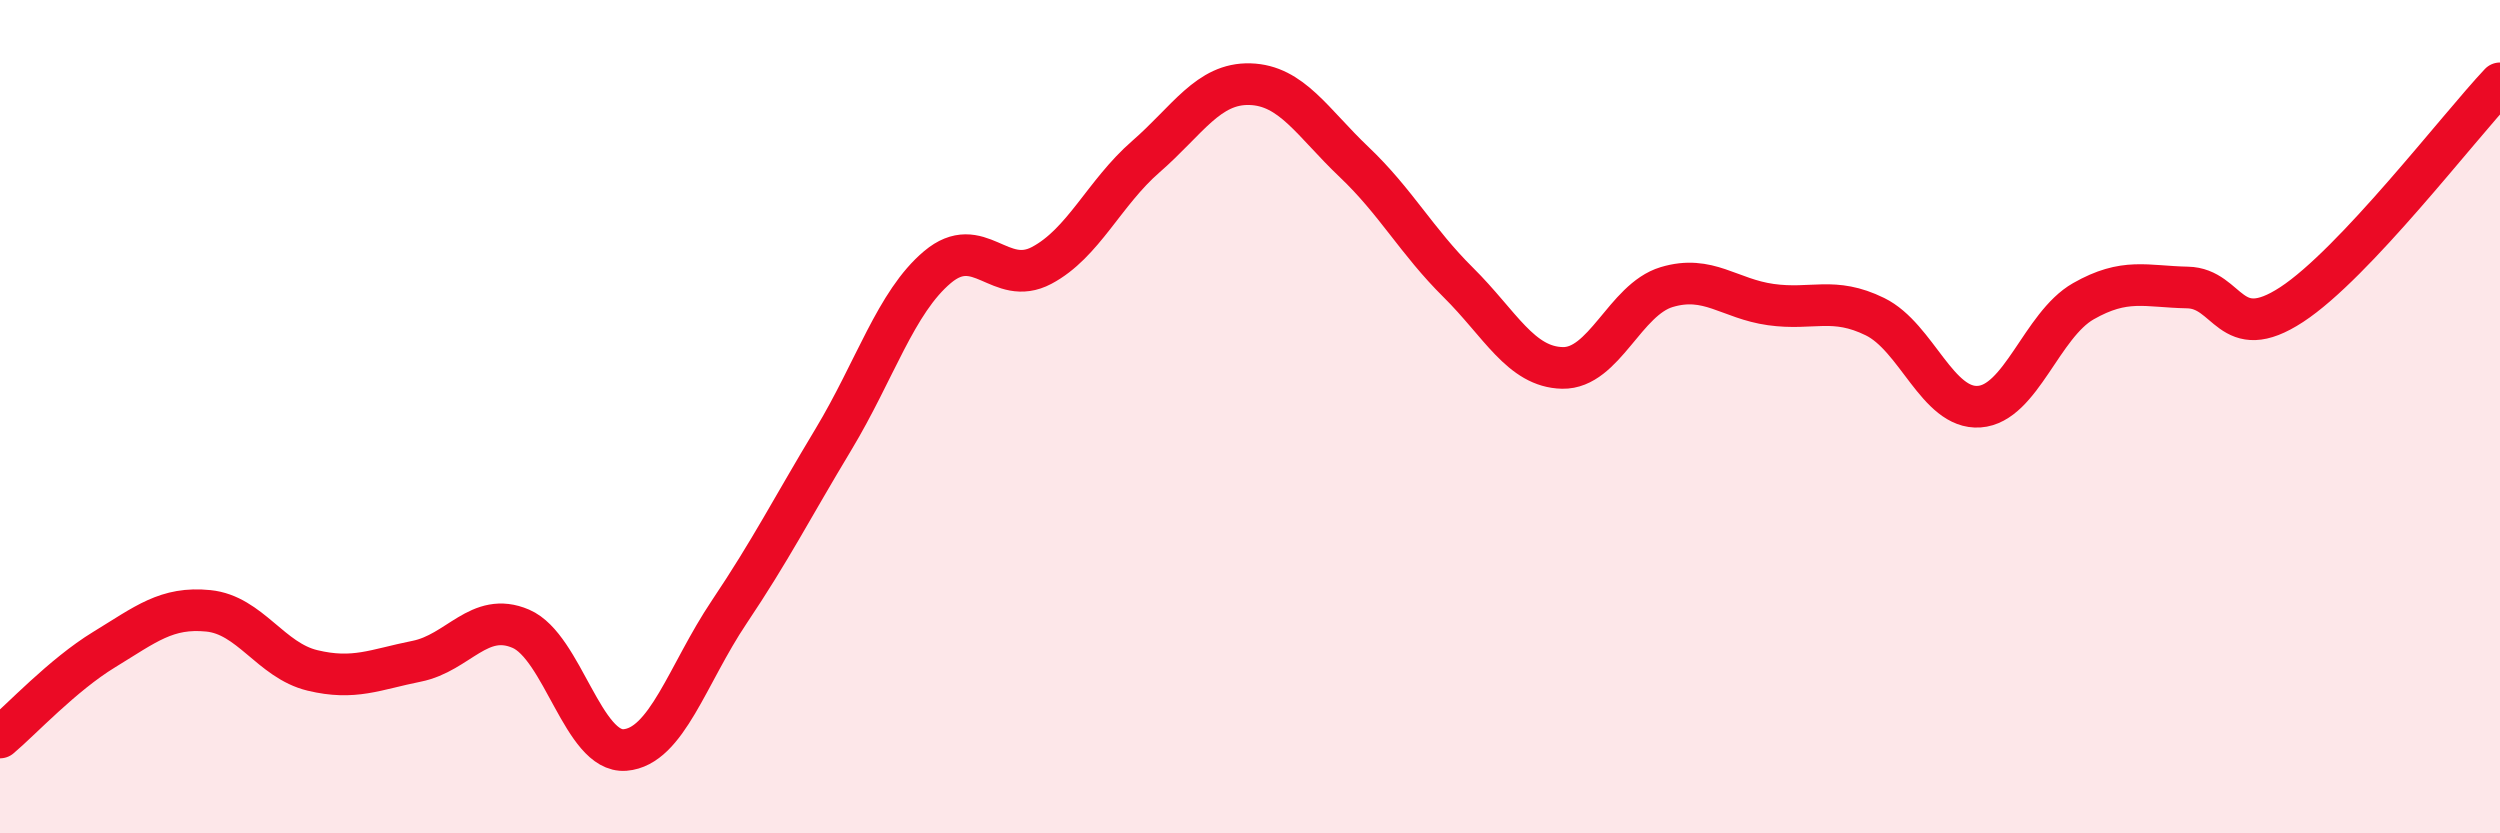 
    <svg width="60" height="20" viewBox="0 0 60 20" xmlns="http://www.w3.org/2000/svg">
      <path
        d="M 0,17.7 C 0.5,17.28 1.5,16.2 2.5,15.59 C 3.5,14.98 4,14.56 5,14.66 C 6,14.76 6.5,15.85 7.5,16.09 C 8.5,16.33 9,16.07 10,15.87 C 11,15.67 11.5,14.66 12.5,15.09 C 13.5,15.52 14,18.08 15,18 C 16,17.92 16.5,16.18 17.5,14.69 C 18.5,13.2 19,12.21 20,10.55 C 21,8.89 21.5,7.25 22.5,6.41 C 23.5,5.57 24,6.9 25,6.37 C 26,5.84 26.5,4.63 27.5,3.76 C 28.5,2.89 29,1.99 30,2.02 C 31,2.05 31.5,2.94 32.5,3.89 C 33.5,4.84 34,5.79 35,6.78 C 36,7.77 36.5,8.81 37.5,8.83 C 38.5,8.85 39,7.19 40,6.89 C 41,6.59 41.5,7.17 42.5,7.31 C 43.5,7.45 44,7.11 45,7.6 C 46,8.09 46.5,9.83 47.5,9.76 C 48.5,9.69 49,7.8 50,7.23 C 51,6.66 51.5,6.88 52.5,6.9 C 53.5,6.92 53.5,8.29 55,7.31 C 56.5,6.33 59,3.06 60,2L60 20L0 20Z"
        fill="#EB0A25"
        opacity="0.1"
        stroke-linecap="round"
        stroke-linejoin="round"
      />
      <path
        d="M 0,17.7 C 0.5,17.28 1.5,16.2 2.5,15.59 C 3.5,14.98 4,14.56 5,14.66 C 6,14.76 6.5,15.85 7.5,16.09 C 8.5,16.33 9,16.07 10,15.87 C 11,15.67 11.5,14.66 12.5,15.09 C 13.5,15.52 14,18.08 15,18 C 16,17.92 16.5,16.18 17.5,14.69 C 18.5,13.2 19,12.21 20,10.55 C 21,8.89 21.5,7.25 22.5,6.41 C 23.5,5.57 24,6.9 25,6.37 C 26,5.84 26.5,4.63 27.5,3.76 C 28.5,2.89 29,1.99 30,2.02 C 31,2.05 31.5,2.94 32.5,3.89 C 33.5,4.84 34,5.79 35,6.78 C 36,7.77 36.5,8.81 37.5,8.83 C 38.5,8.85 39,7.19 40,6.89 C 41,6.59 41.5,7.17 42.5,7.31 C 43.5,7.45 44,7.11 45,7.6 C 46,8.09 46.5,9.83 47.5,9.76 C 48.5,9.69 49,7.8 50,7.23 C 51,6.66 51.5,6.88 52.5,6.9 C 53.5,6.92 53.5,8.29 55,7.31 C 56.5,6.33 59,3.06 60,2"
        stroke="#EB0A25"
        stroke-width="1"
        fill="none"
        stroke-linecap="round"
        stroke-linejoin="round"
      />
    </svg>
  